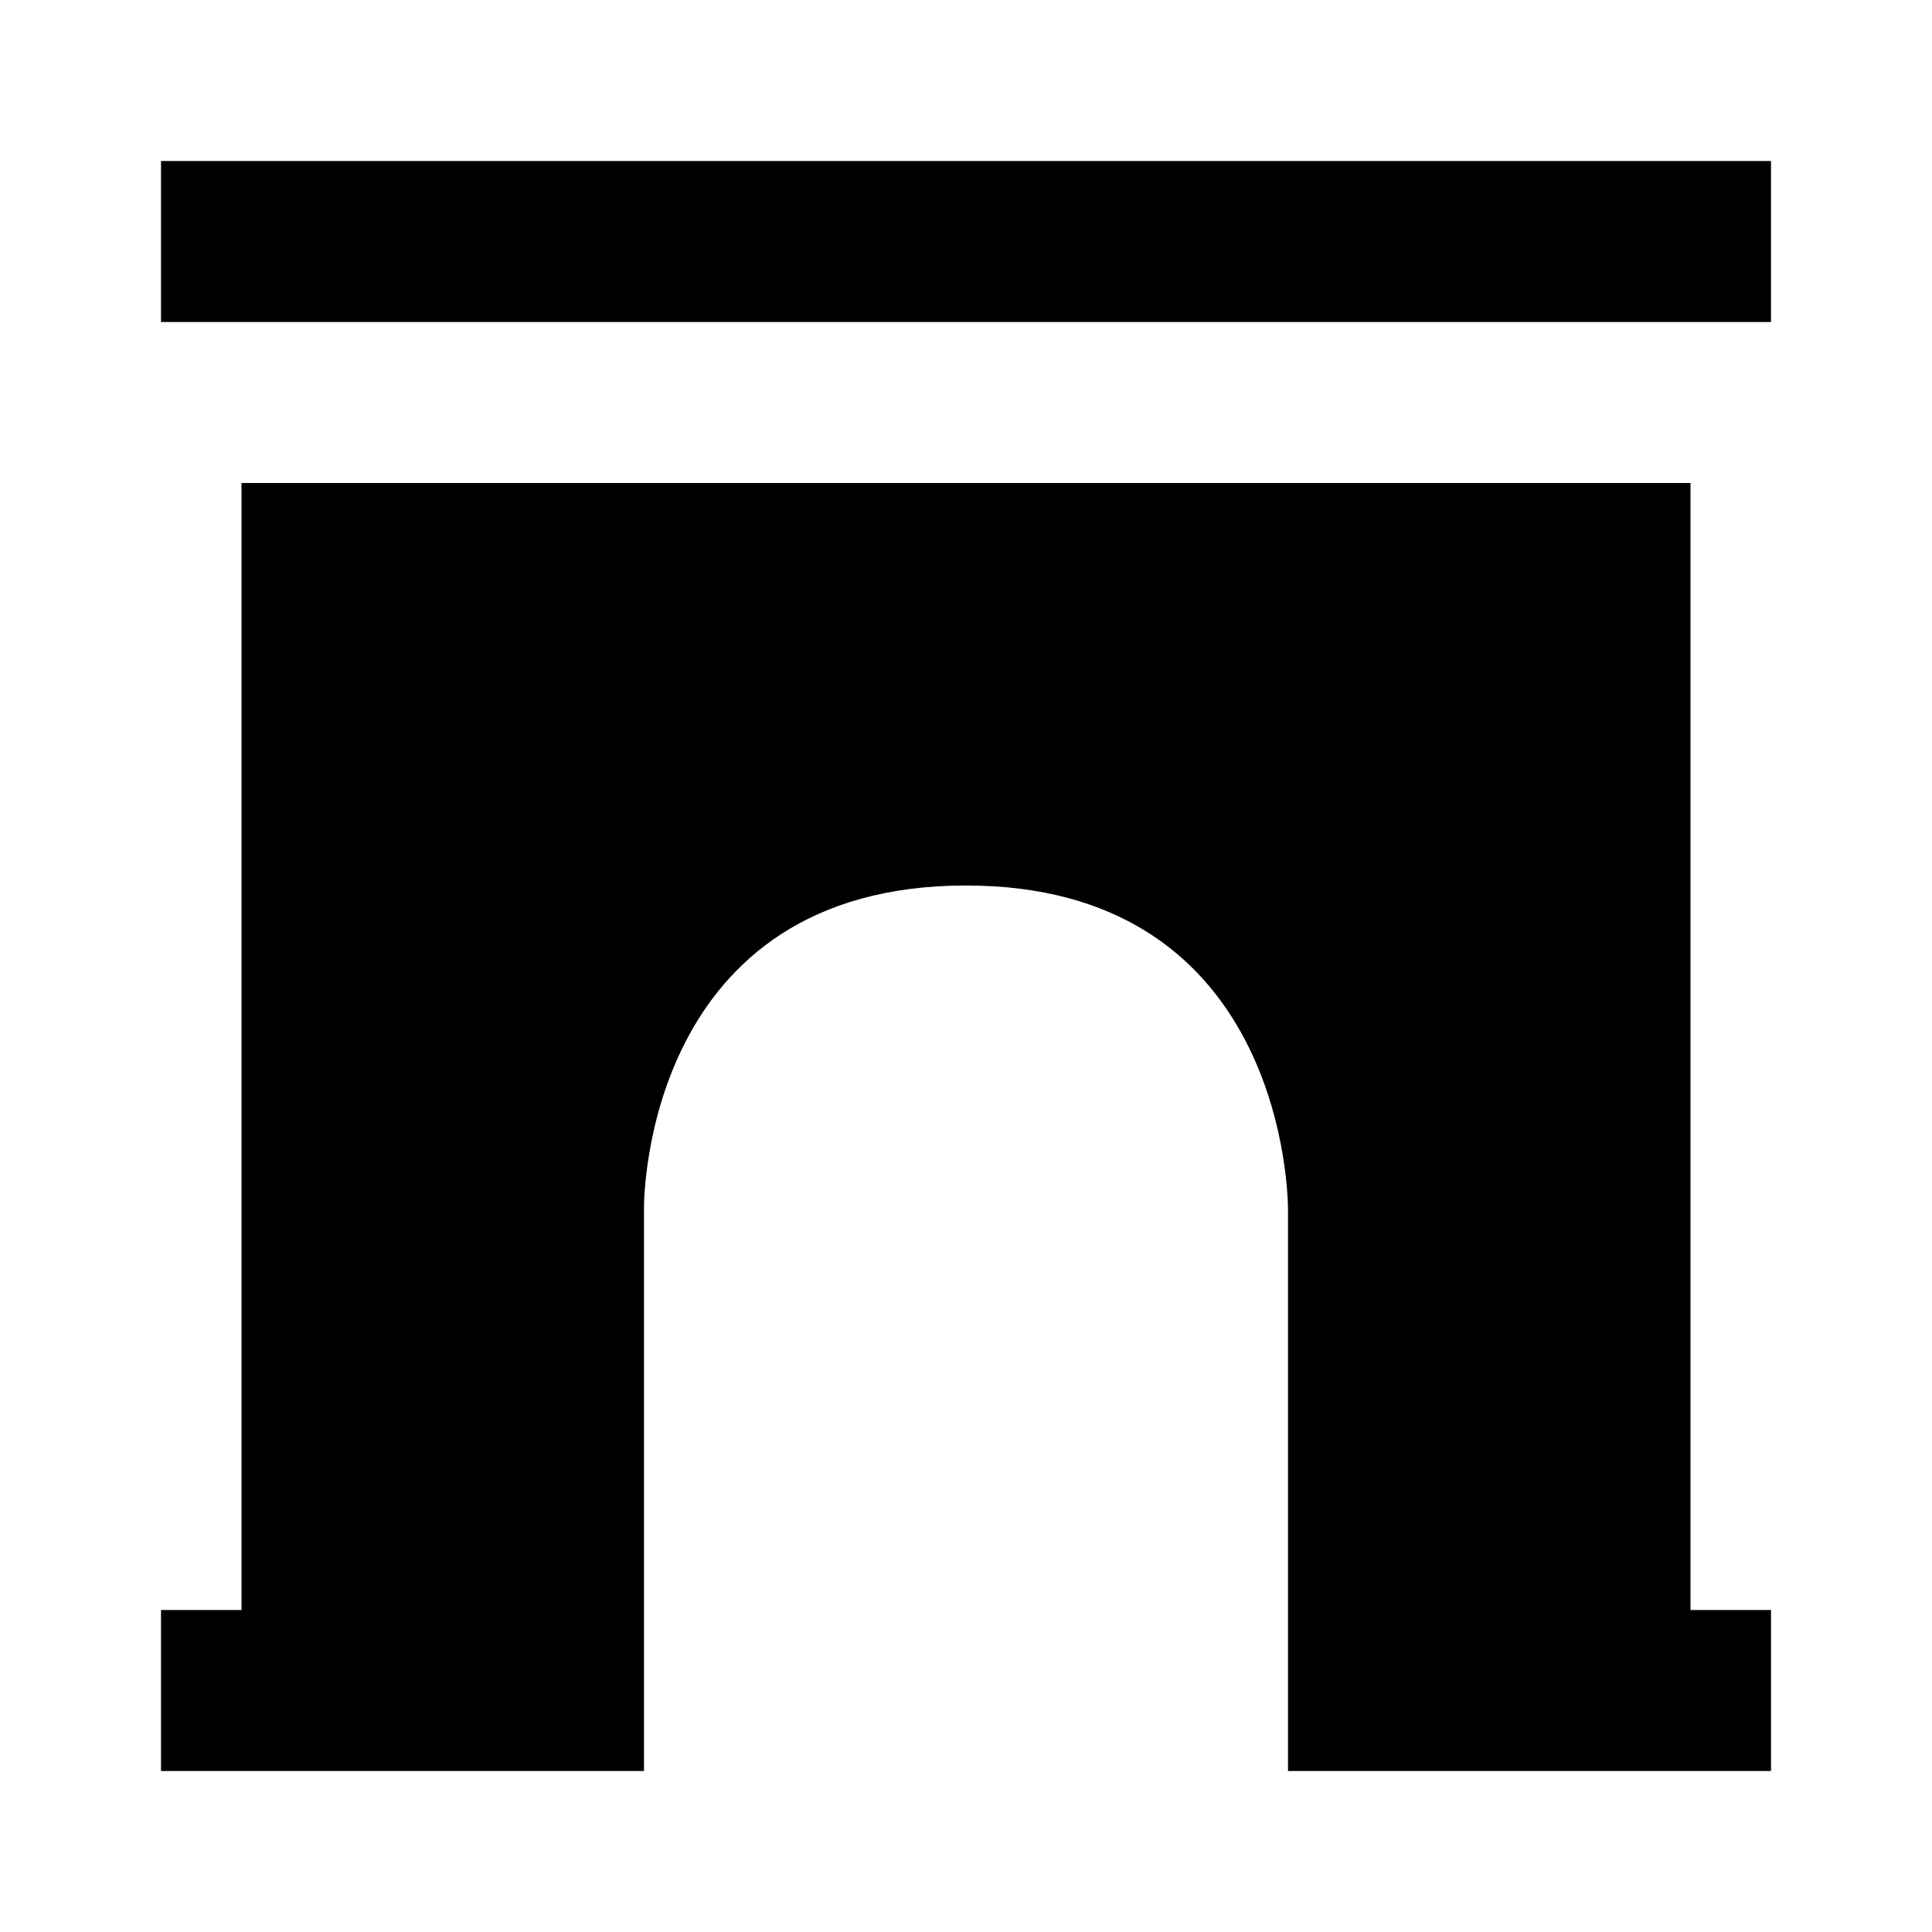 <?xml version="1.0" encoding="utf-8"?>
<!-- Generator: www.svgicons.com -->
<svg xmlns="http://www.w3.org/2000/svg" width="800" height="800" viewBox="0 0 24 24">
<path fill="currentColor" d="M21 8V6H3v14H2v2h6v-7c0-.163.046-4 4-4c3.821 0 3.993 3.602 4 4v7h6v-2h-1zM2 2h20v2H2z"/>
</svg>